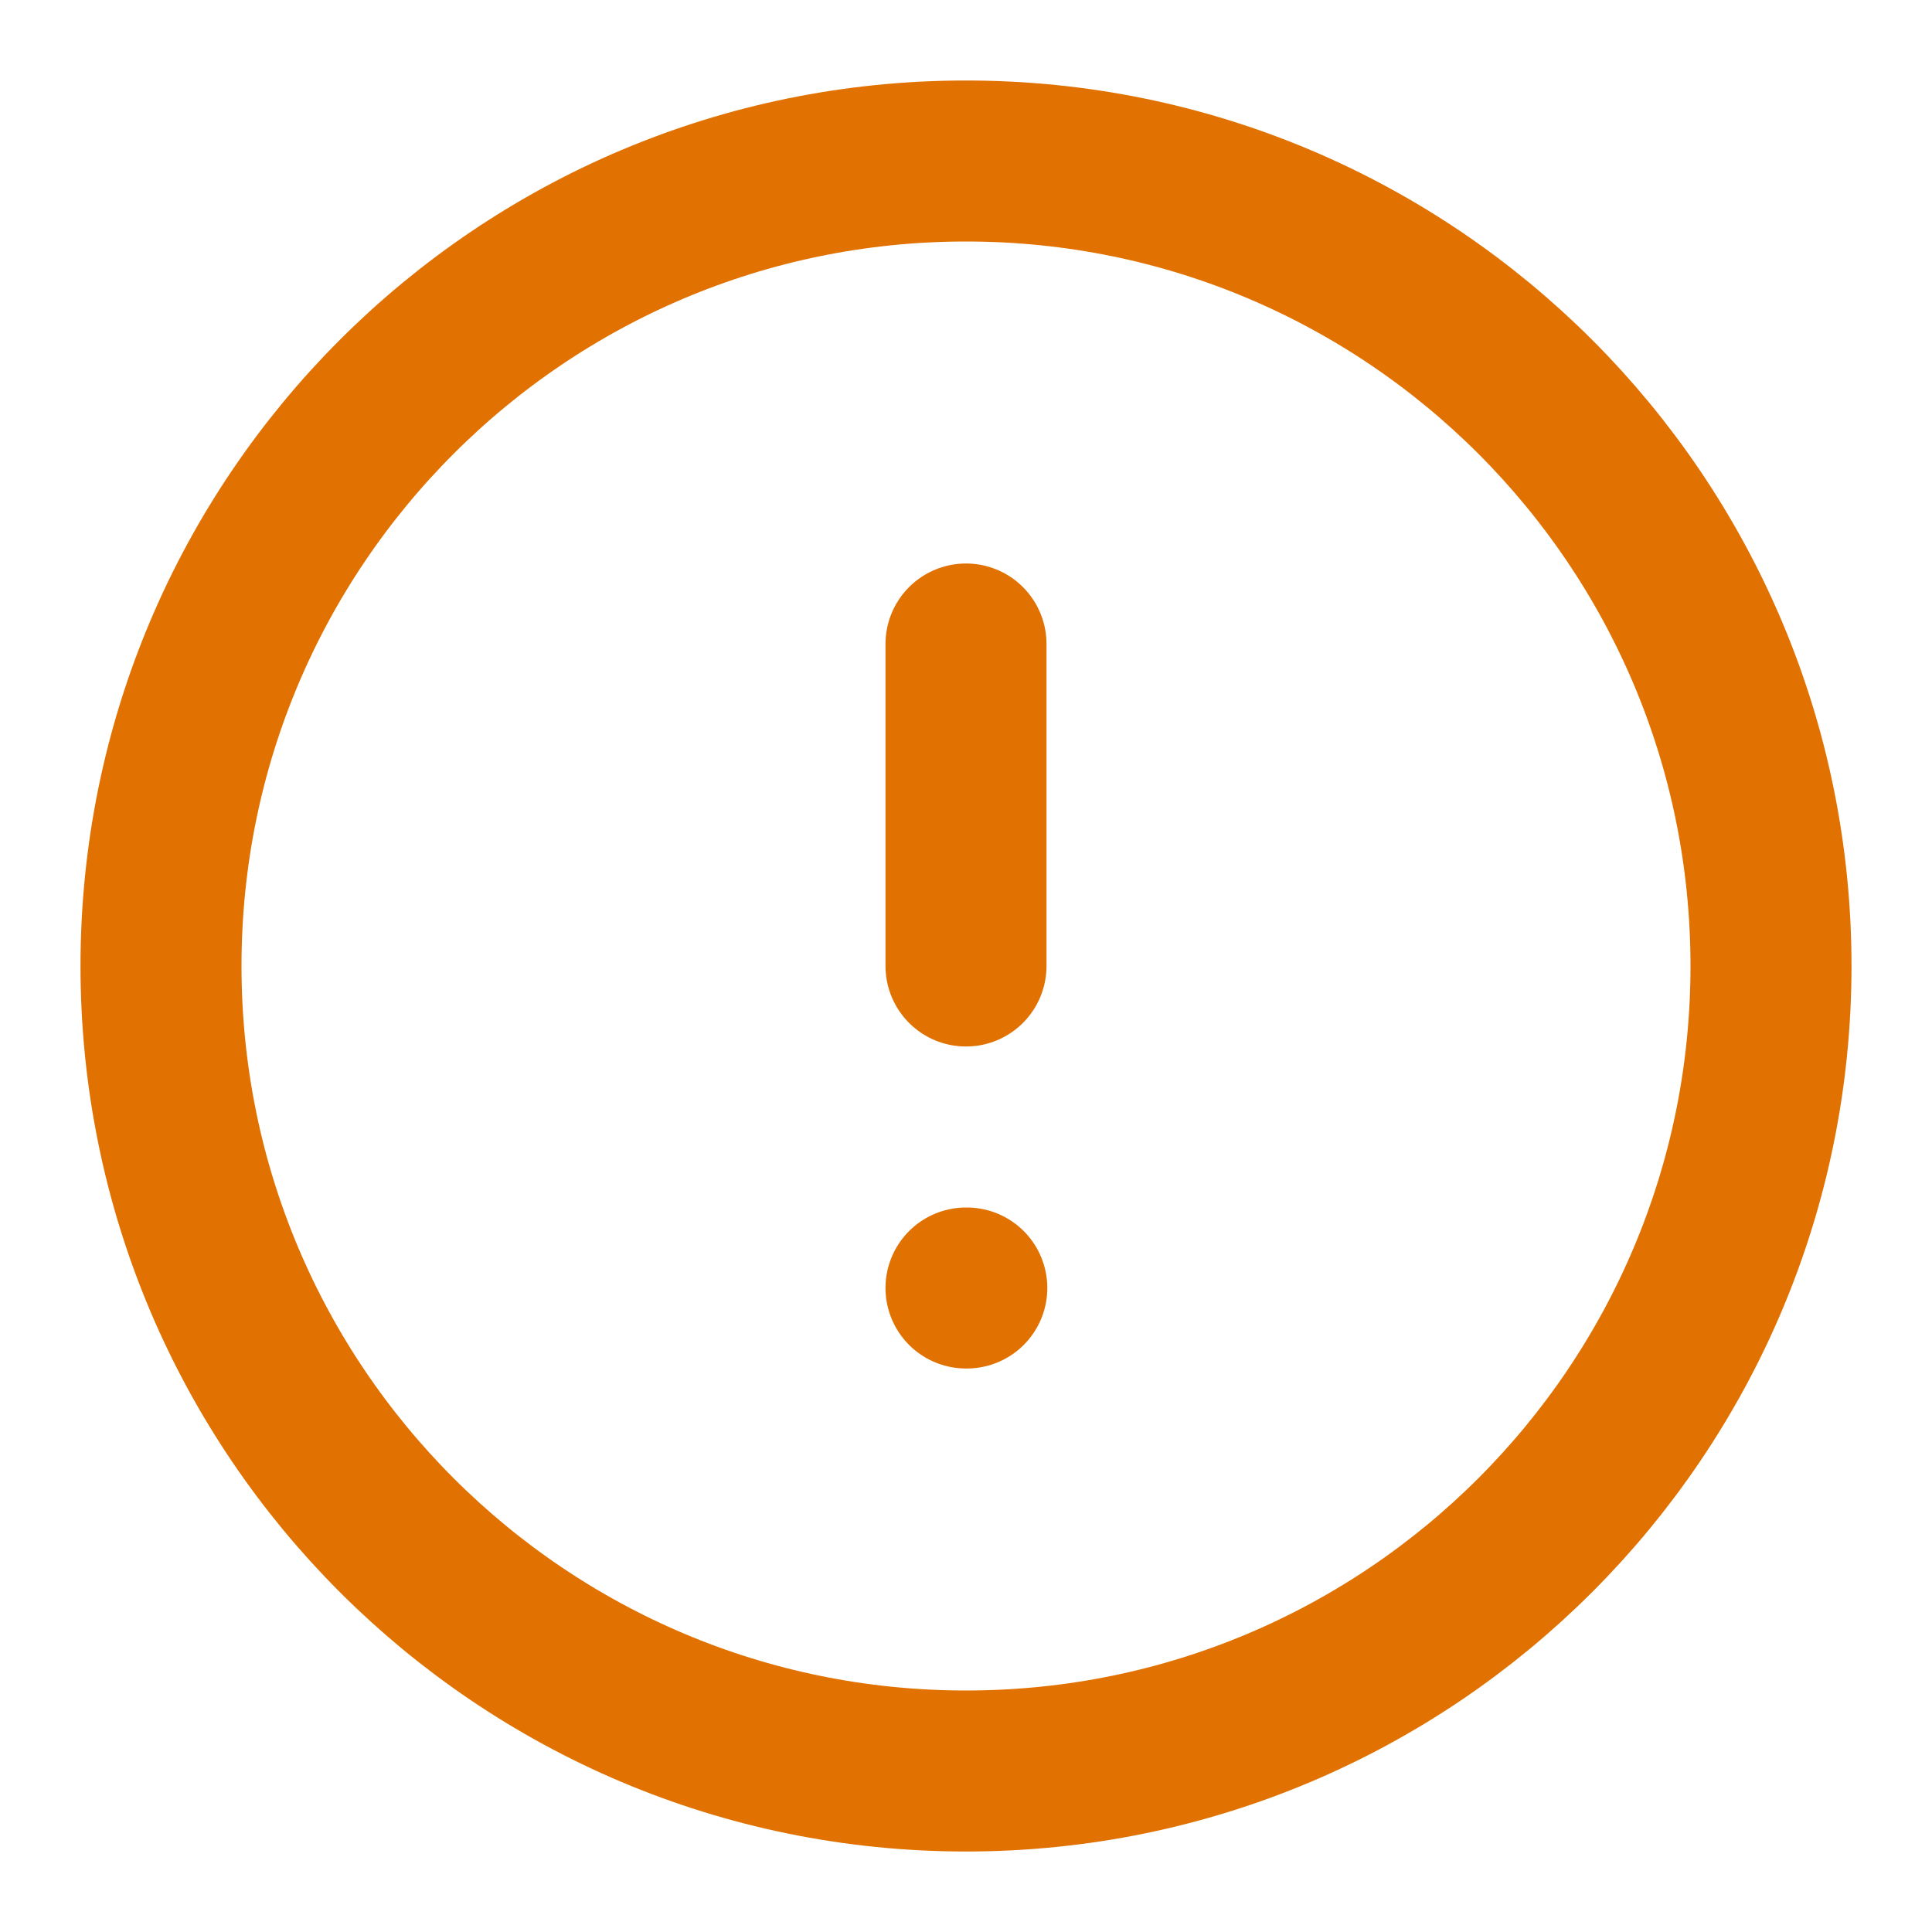 <svg width="24" height="24" viewBox="0 0 24 24" fill="none" xmlns="http://www.w3.org/2000/svg">
<path d="M12 22C17.523 22 22 17.523 22 12C22 6.477 17.523 2 12 2C6.477 2 2 6.477 2 12C2 17.523 6.477 22 12 22Z" stroke="#E17100" stroke-width="2" stroke-linecap="round" stroke-linejoin="round"/>
<path d="M12 8V12" stroke="#E17100" stroke-width="2" stroke-linecap="round" stroke-linejoin="round"/>
<path d="M12 16H12.01" stroke="#E17100" stroke-width="2" stroke-linecap="round" stroke-linejoin="round"/>
</svg>
